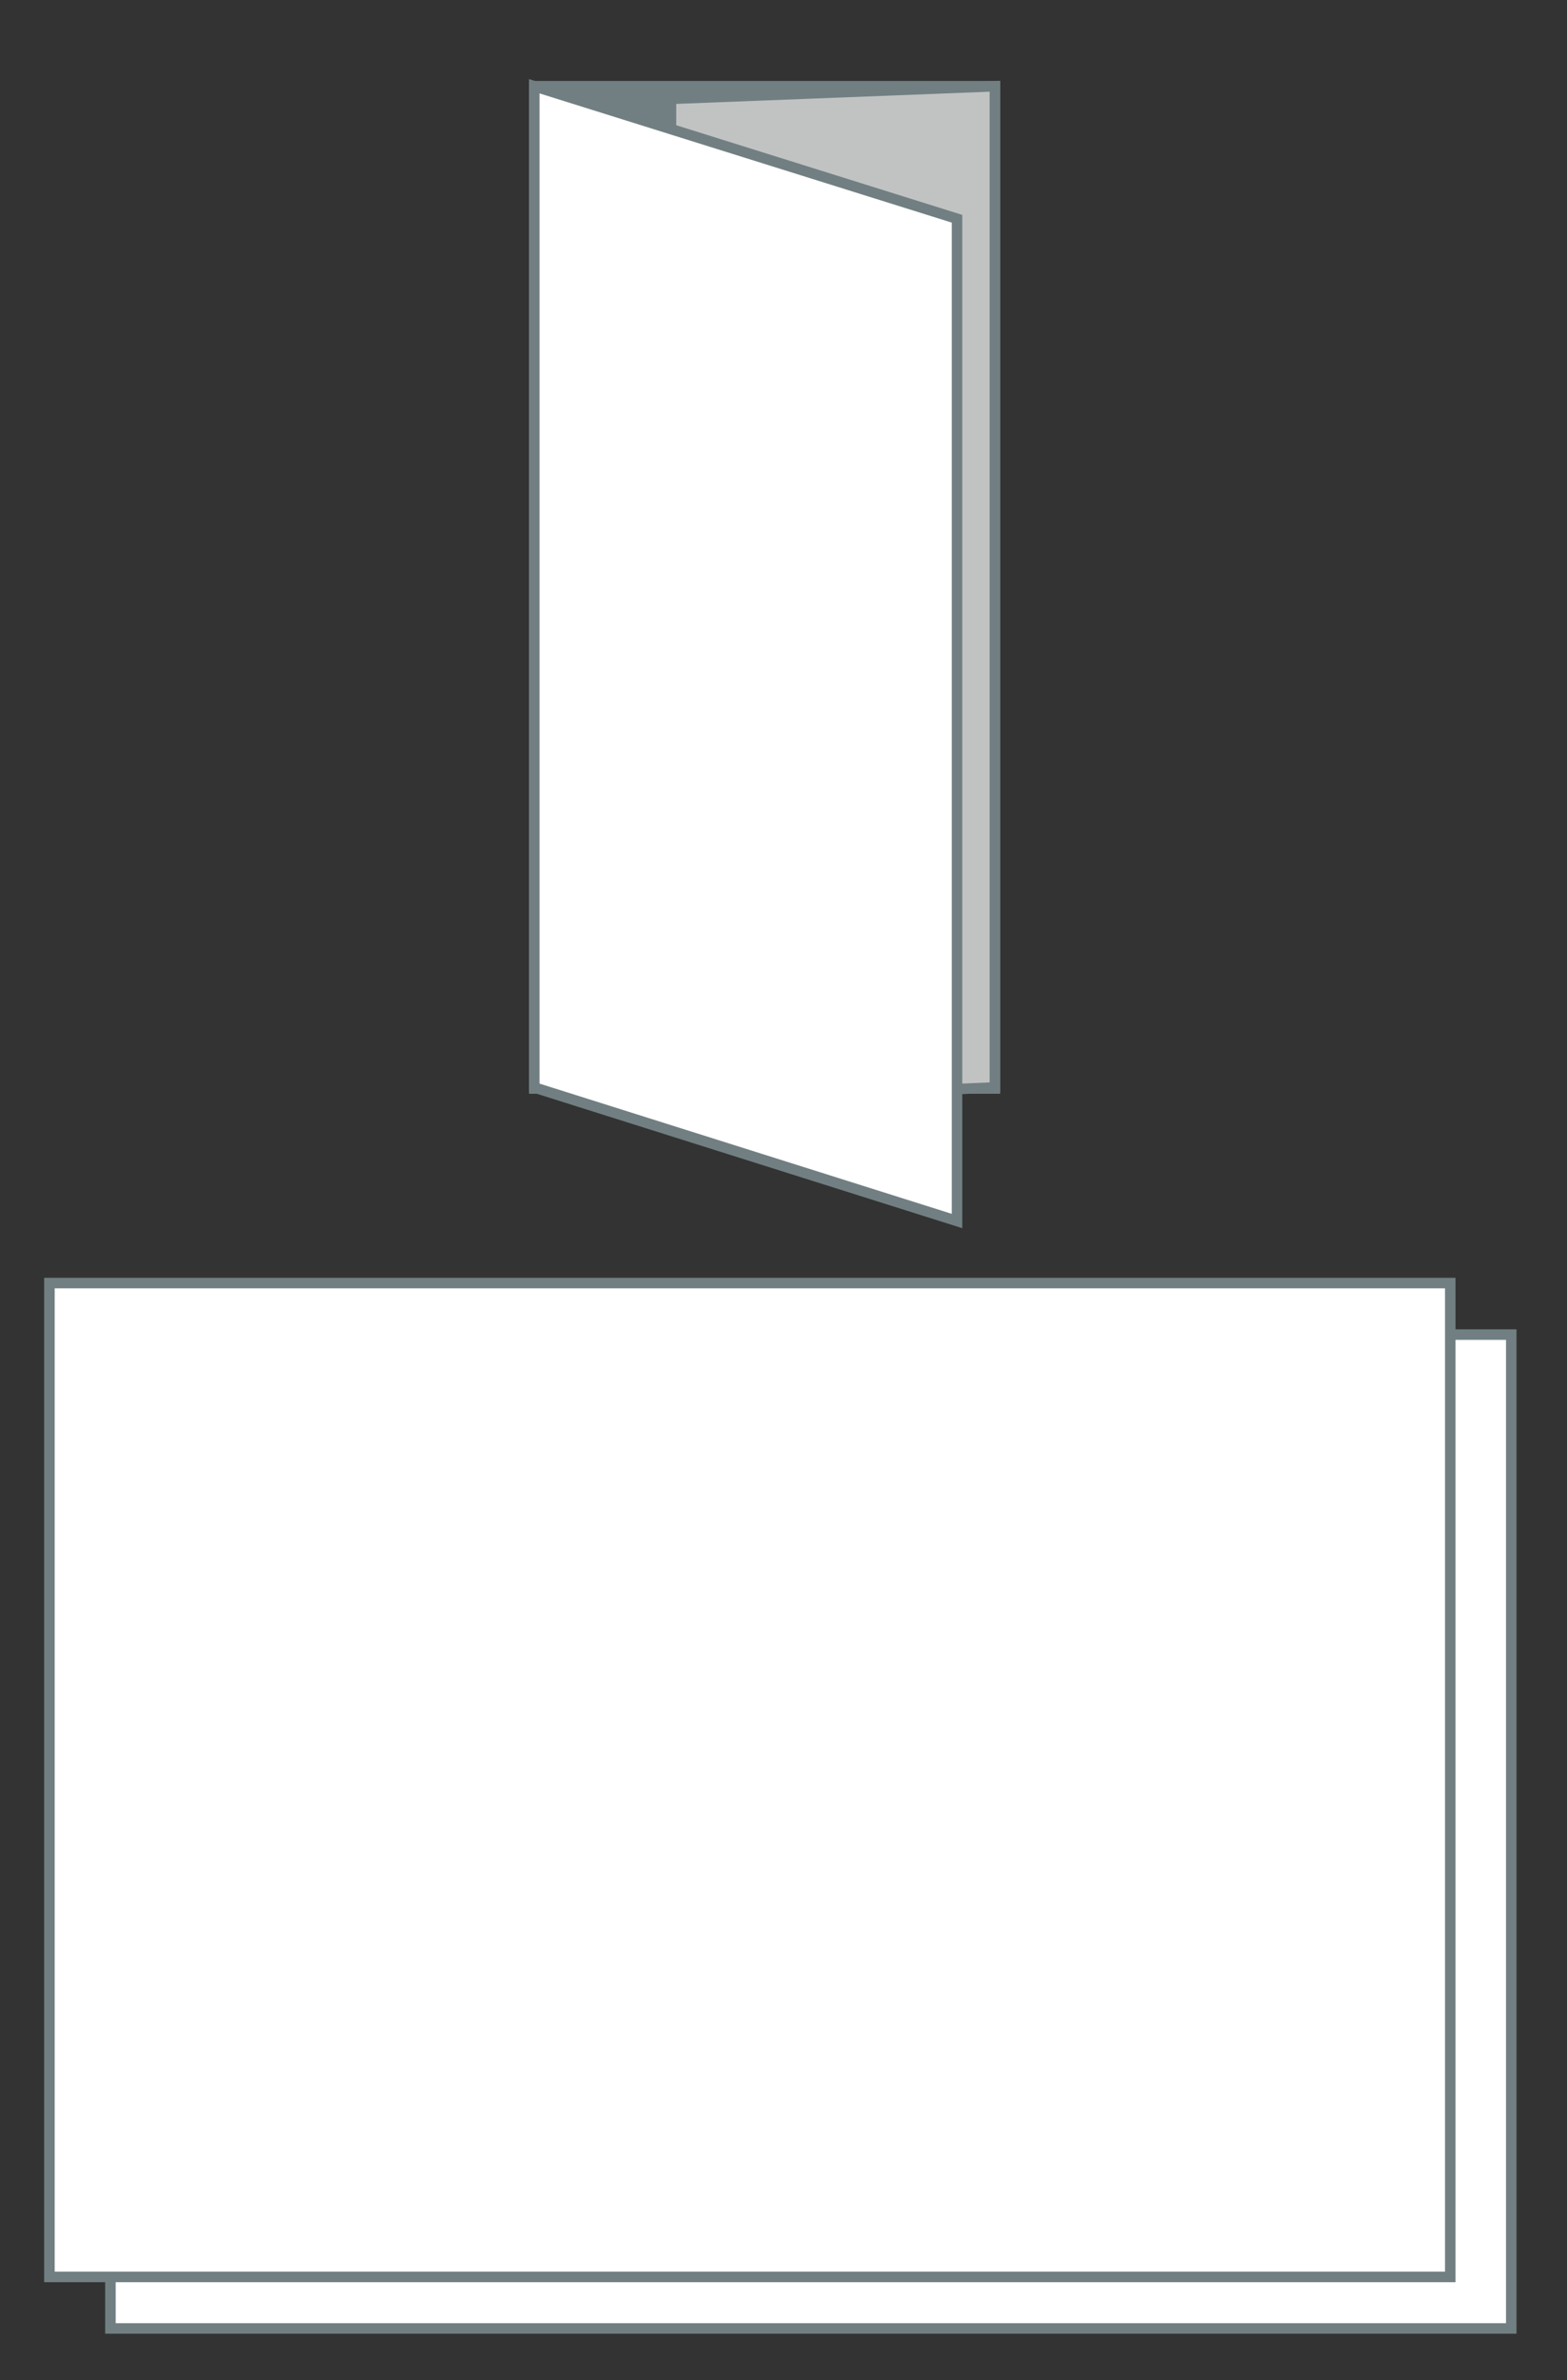 <?xml version="1.0" encoding="utf-8"?>
<!-- Generator: Adobe Illustrator 27.1.1, SVG Export Plug-In . SVG Version: 6.00 Build 0)  -->
<svg version="1.1" id="レイヤー_1" xmlns="http://www.w3.org/2000/svg" xmlns:xlink="http://www.w3.org/1999/xlink" x="0px"
	 y="0px" viewBox="0 0 149 226.3" style="enable-background:new 0 0 149 226.3;" xml:space="preserve">
<rect x="0" y="0" width="149" height="226.3" fill="#333333" stroke="none"/>
<style type="text/css">
	.st0{fill:#FFFFFF;stroke:#717F82;stroke-miterlimit:10;}
	.st1{fill:#717F82;stroke:#717F82;stroke-miterlimit:10;}
	.st2{fill-rule:evenodd;clip-rule:evenodd;fill:#C1C3C3;stroke:#717F82;stroke-miterlimit:10;}
	.st3{fill-rule:evenodd;clip-rule:evenodd;fill:#FFFFFF;stroke:#717F82;stroke-miterlimit:10;}
</style>
<g id="レイアウト">
	<rect x="10.5" y="126.9" class="st0" width="133.2" height="94.5"/>
	<rect x="4.7" y="122" class="st0" width="133.2" height="94.5"/>
</g>
<g id="レイアウト_00000046341779054591992990000004179456932646720912_">
	<rect x="50.8" y="8.2" class="st1" width="43.8" height="95.3"/>
	<polygon class="st2" points="94.6,103.4 63.8,104.7 63.8,9.4 94.6,8.2 	"/>
	<polygon class="st3" points="91,116.1 50.8,103.4 50.8,8.2 91,20.8 	"/>
</g>
</svg>
